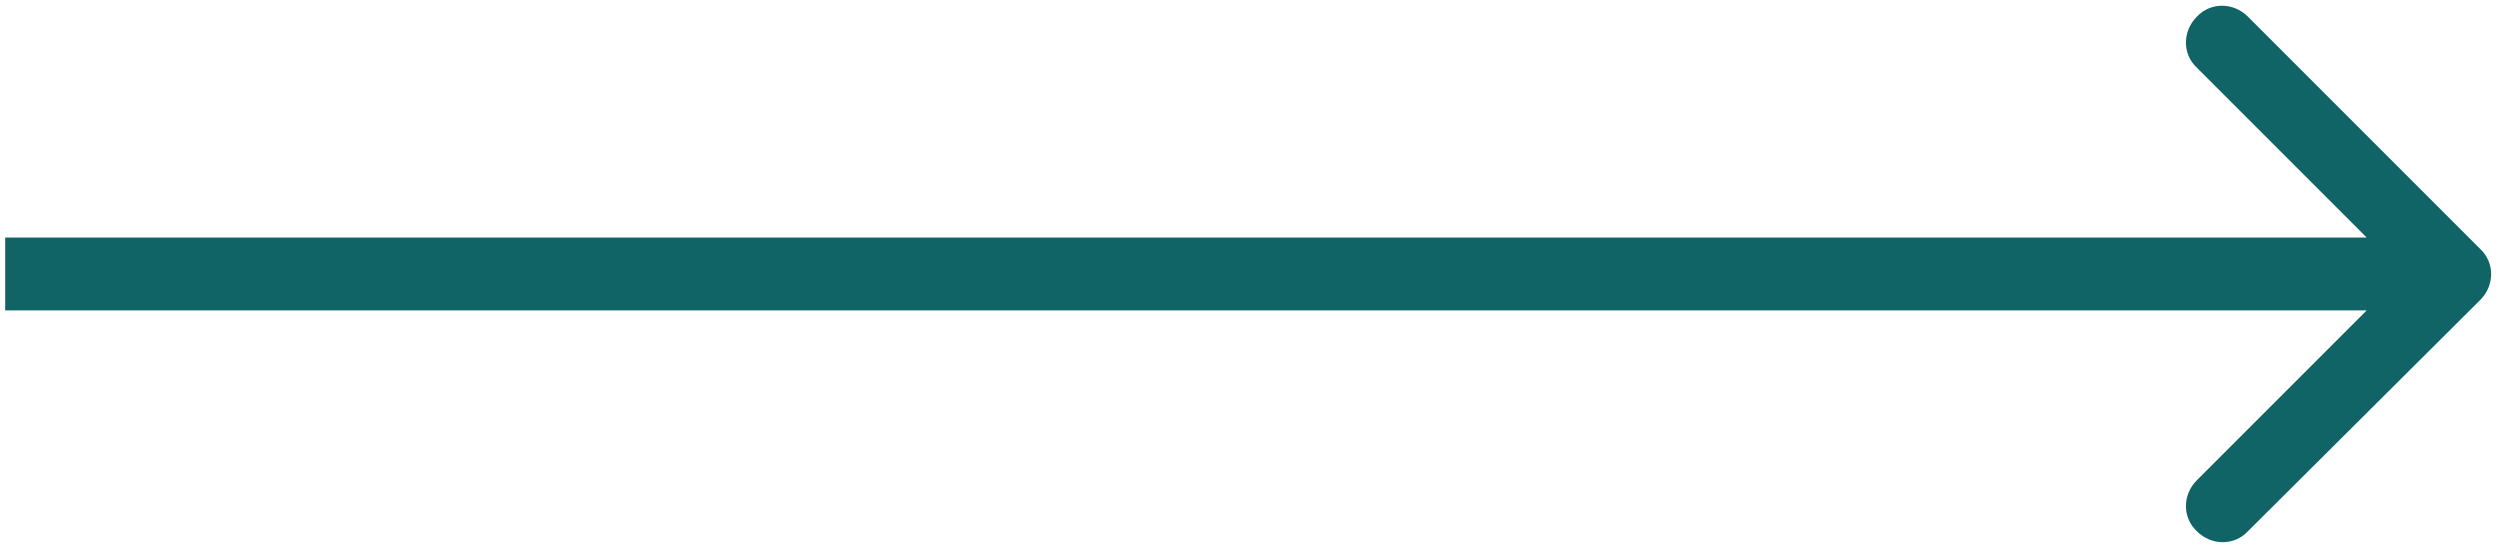 <?xml version="1.0" encoding="utf-8"?>
<!-- Generator: Adobe Illustrator 22.1.0, SVG Export Plug-In . SVG Version: 6.00 Build 0)  -->
<svg version="1.1" id="Layer_1" xmlns="http://www.w3.org/2000/svg" xmlns:xlink="http://www.w3.org/1999/xlink" x="0px" y="0px"
	 width="240px" height="53px" viewBox="0 0 240 53" style="enable-background:new 0 0 240 53;" xml:space="preserve">
<style type="text/css">
	.st0{fill:#116466;}
</style>
<path class="st0" d="M238.1,28.8c1.4-1.4,1.4-3.6,0-4.9L215.8,1.6c-1.4-1.4-3.6-1.4-4.9,0c-1.4,1.4-1.4,3.6,0,4.9l19.8,19.8
	l-19.8,19.8c-1.4,1.4-1.4,3.6,0,4.9c1.4,1.4,3.6,1.4,4.9,0L238.1,28.8z M0.5,29.8h235.1v-7H0.5V29.8z"/>
</svg>
